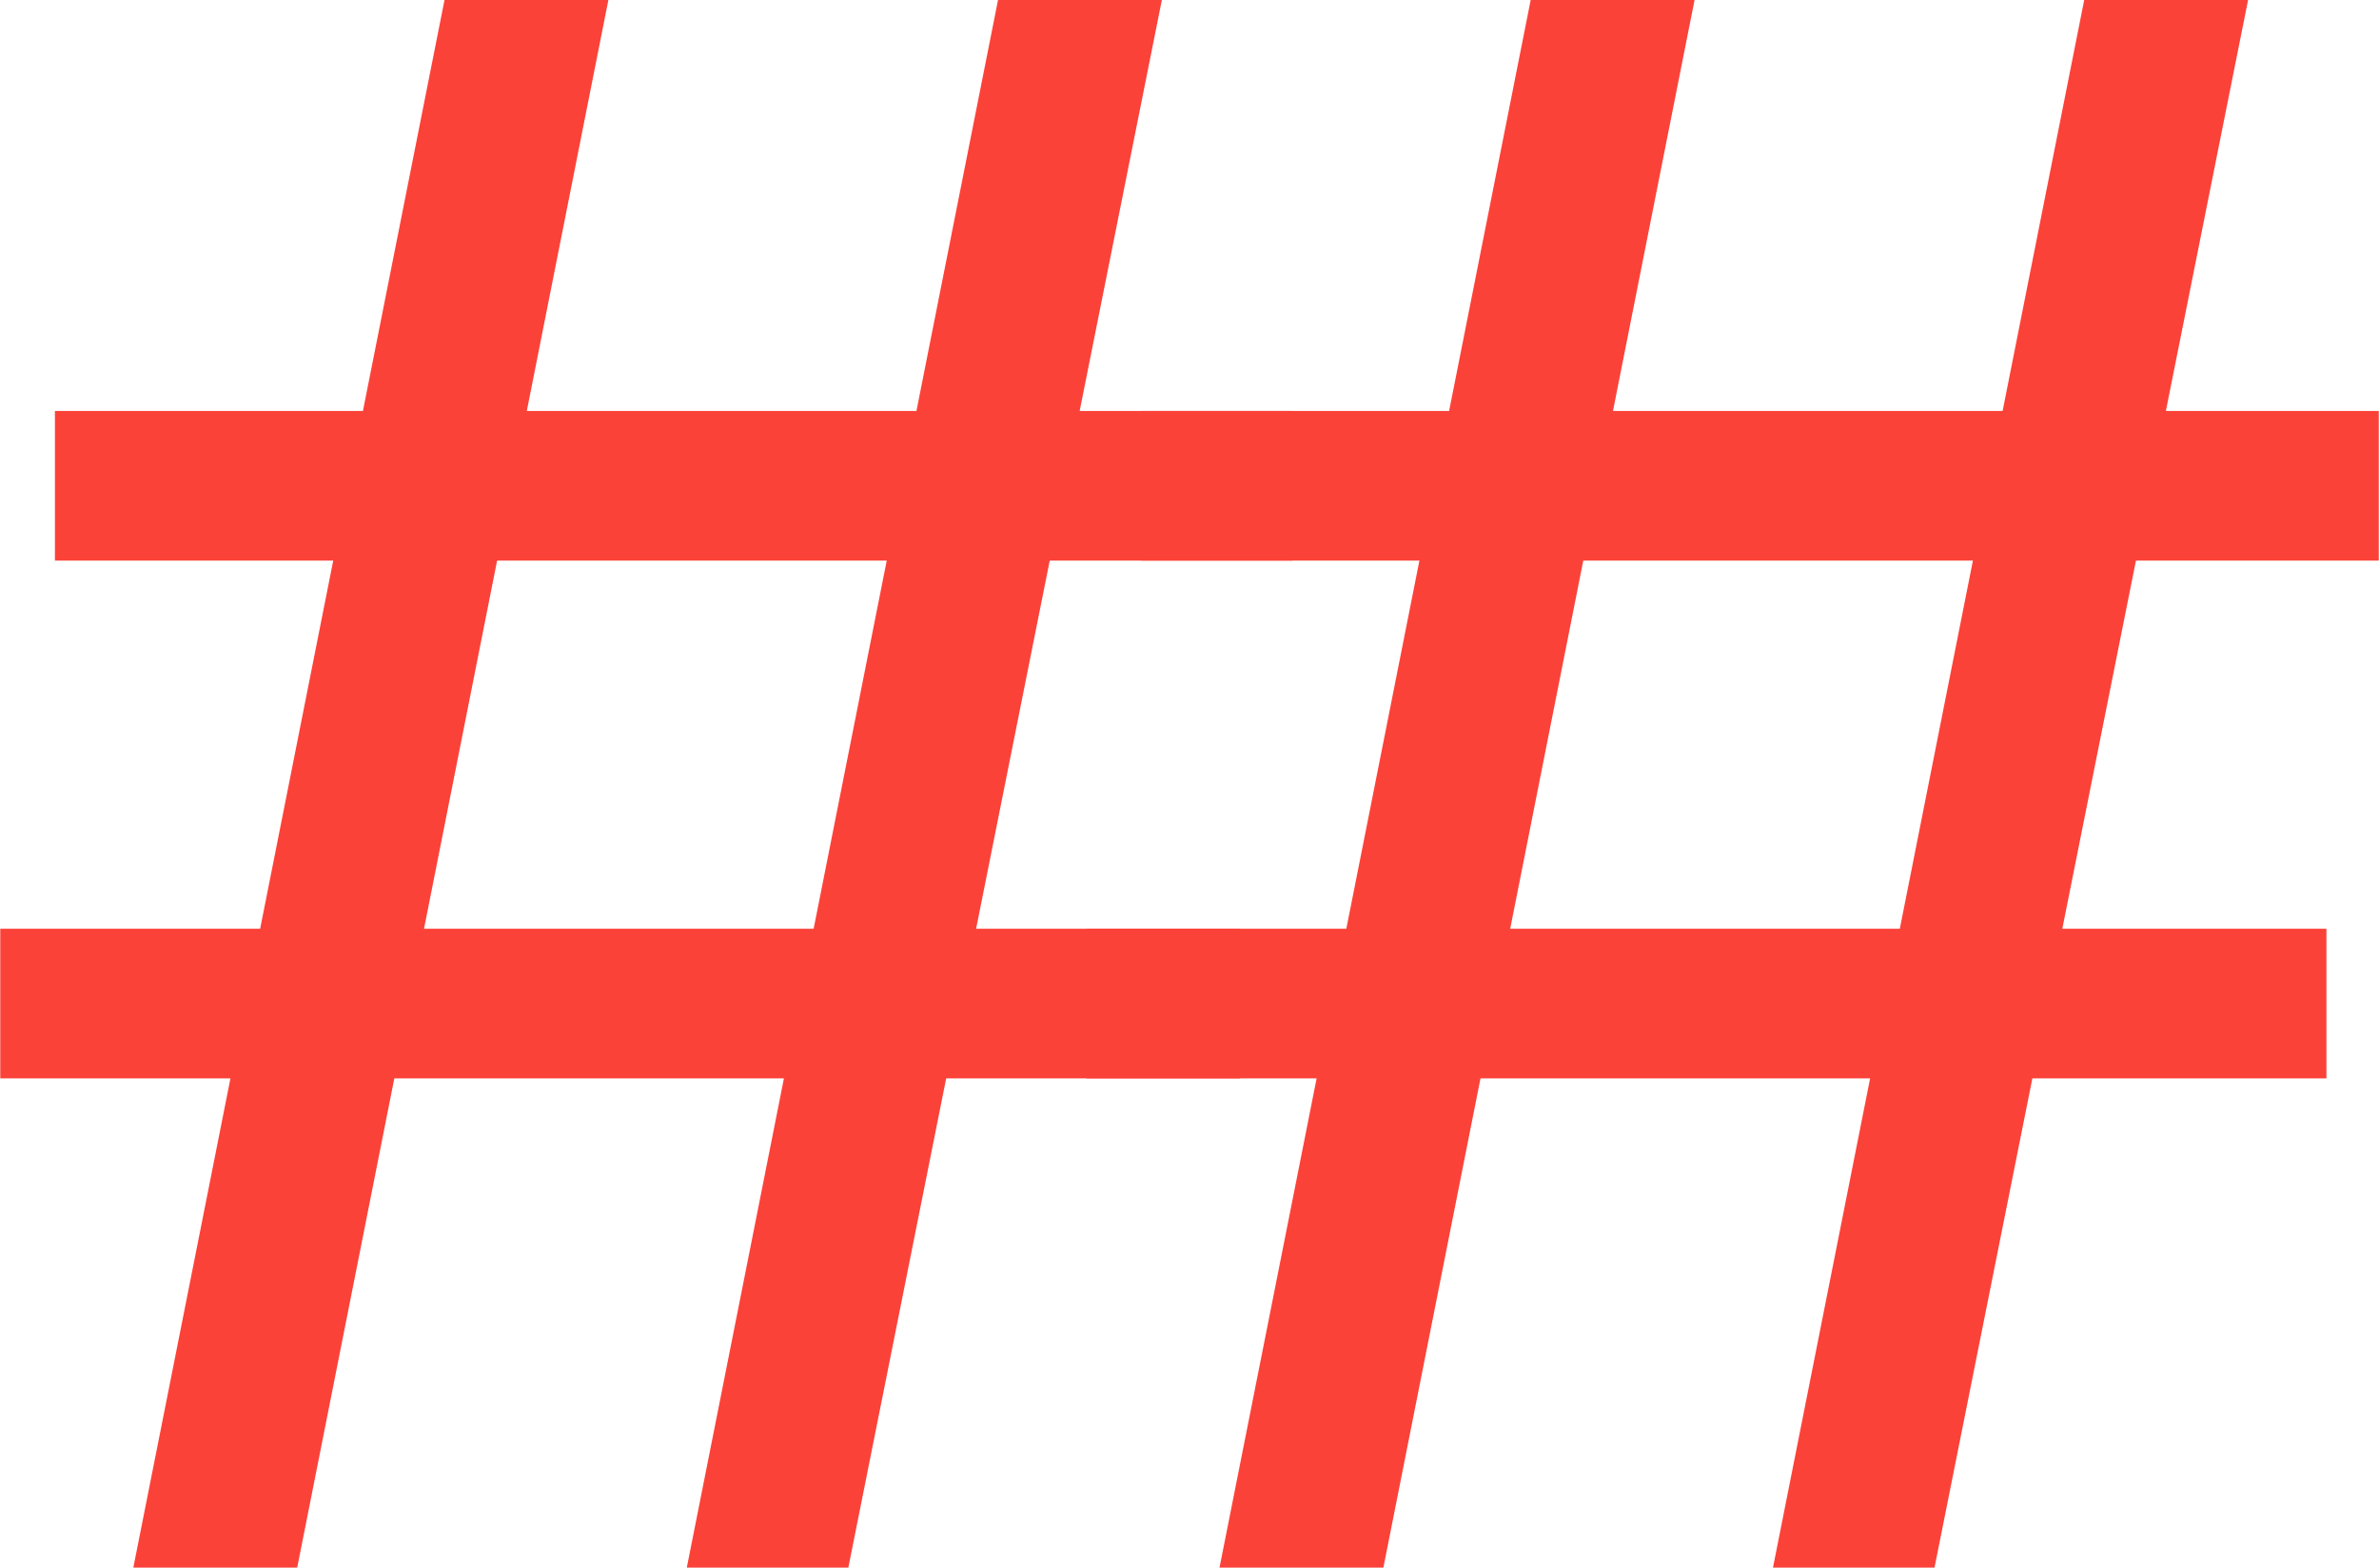 <?xml version="1.0" encoding="UTF-8" standalone="no"?>
<svg
  width="48.249mm"
  height="31.811mm"
  viewBox="0 0 48.249 31.811"
  version="1.1"
  xmlns="http://www.w3.org/2000/svg"
  xmlns:svg="http://www.w3.org/2000/svg">
  <g transform="translate(-80.963,-132.556)">
    <g transform="matrix(1.102,0,0,1.102,94.892,132.556)">
      <path d="M 0,28.855 5.728,0 h 3.015 l -5.77,28.855 z m -10.186,0 L -4.459,0 h 3.016 L -7.17,28.855 Z M -11.629,7.564 h 22.778 v 2.755 h -22.778 z m -1.006,9.531 h 22.821 v 2.754 h -22.821 z" style="fill:#fb4239;fill-rule:nonzero" />
    </g>
    <g transform="matrix(1.102,0,0,1.102,116.921,132.556)">
      <path d="M 0,28.855 5.728,0 H 8.744 L 2.973,28.855 Z m -10.186,0 L -4.459,0 h 3.016 L -7.17,28.855 Z M -11.629,7.564 h 22.778 v 2.755 h -22.778 z m -1.006,9.531 h 22.821 v 2.754 h -22.821 z" style="fill:#fb4239;fill-rule:nonzero" />
    </g>
  </g>
</svg>

